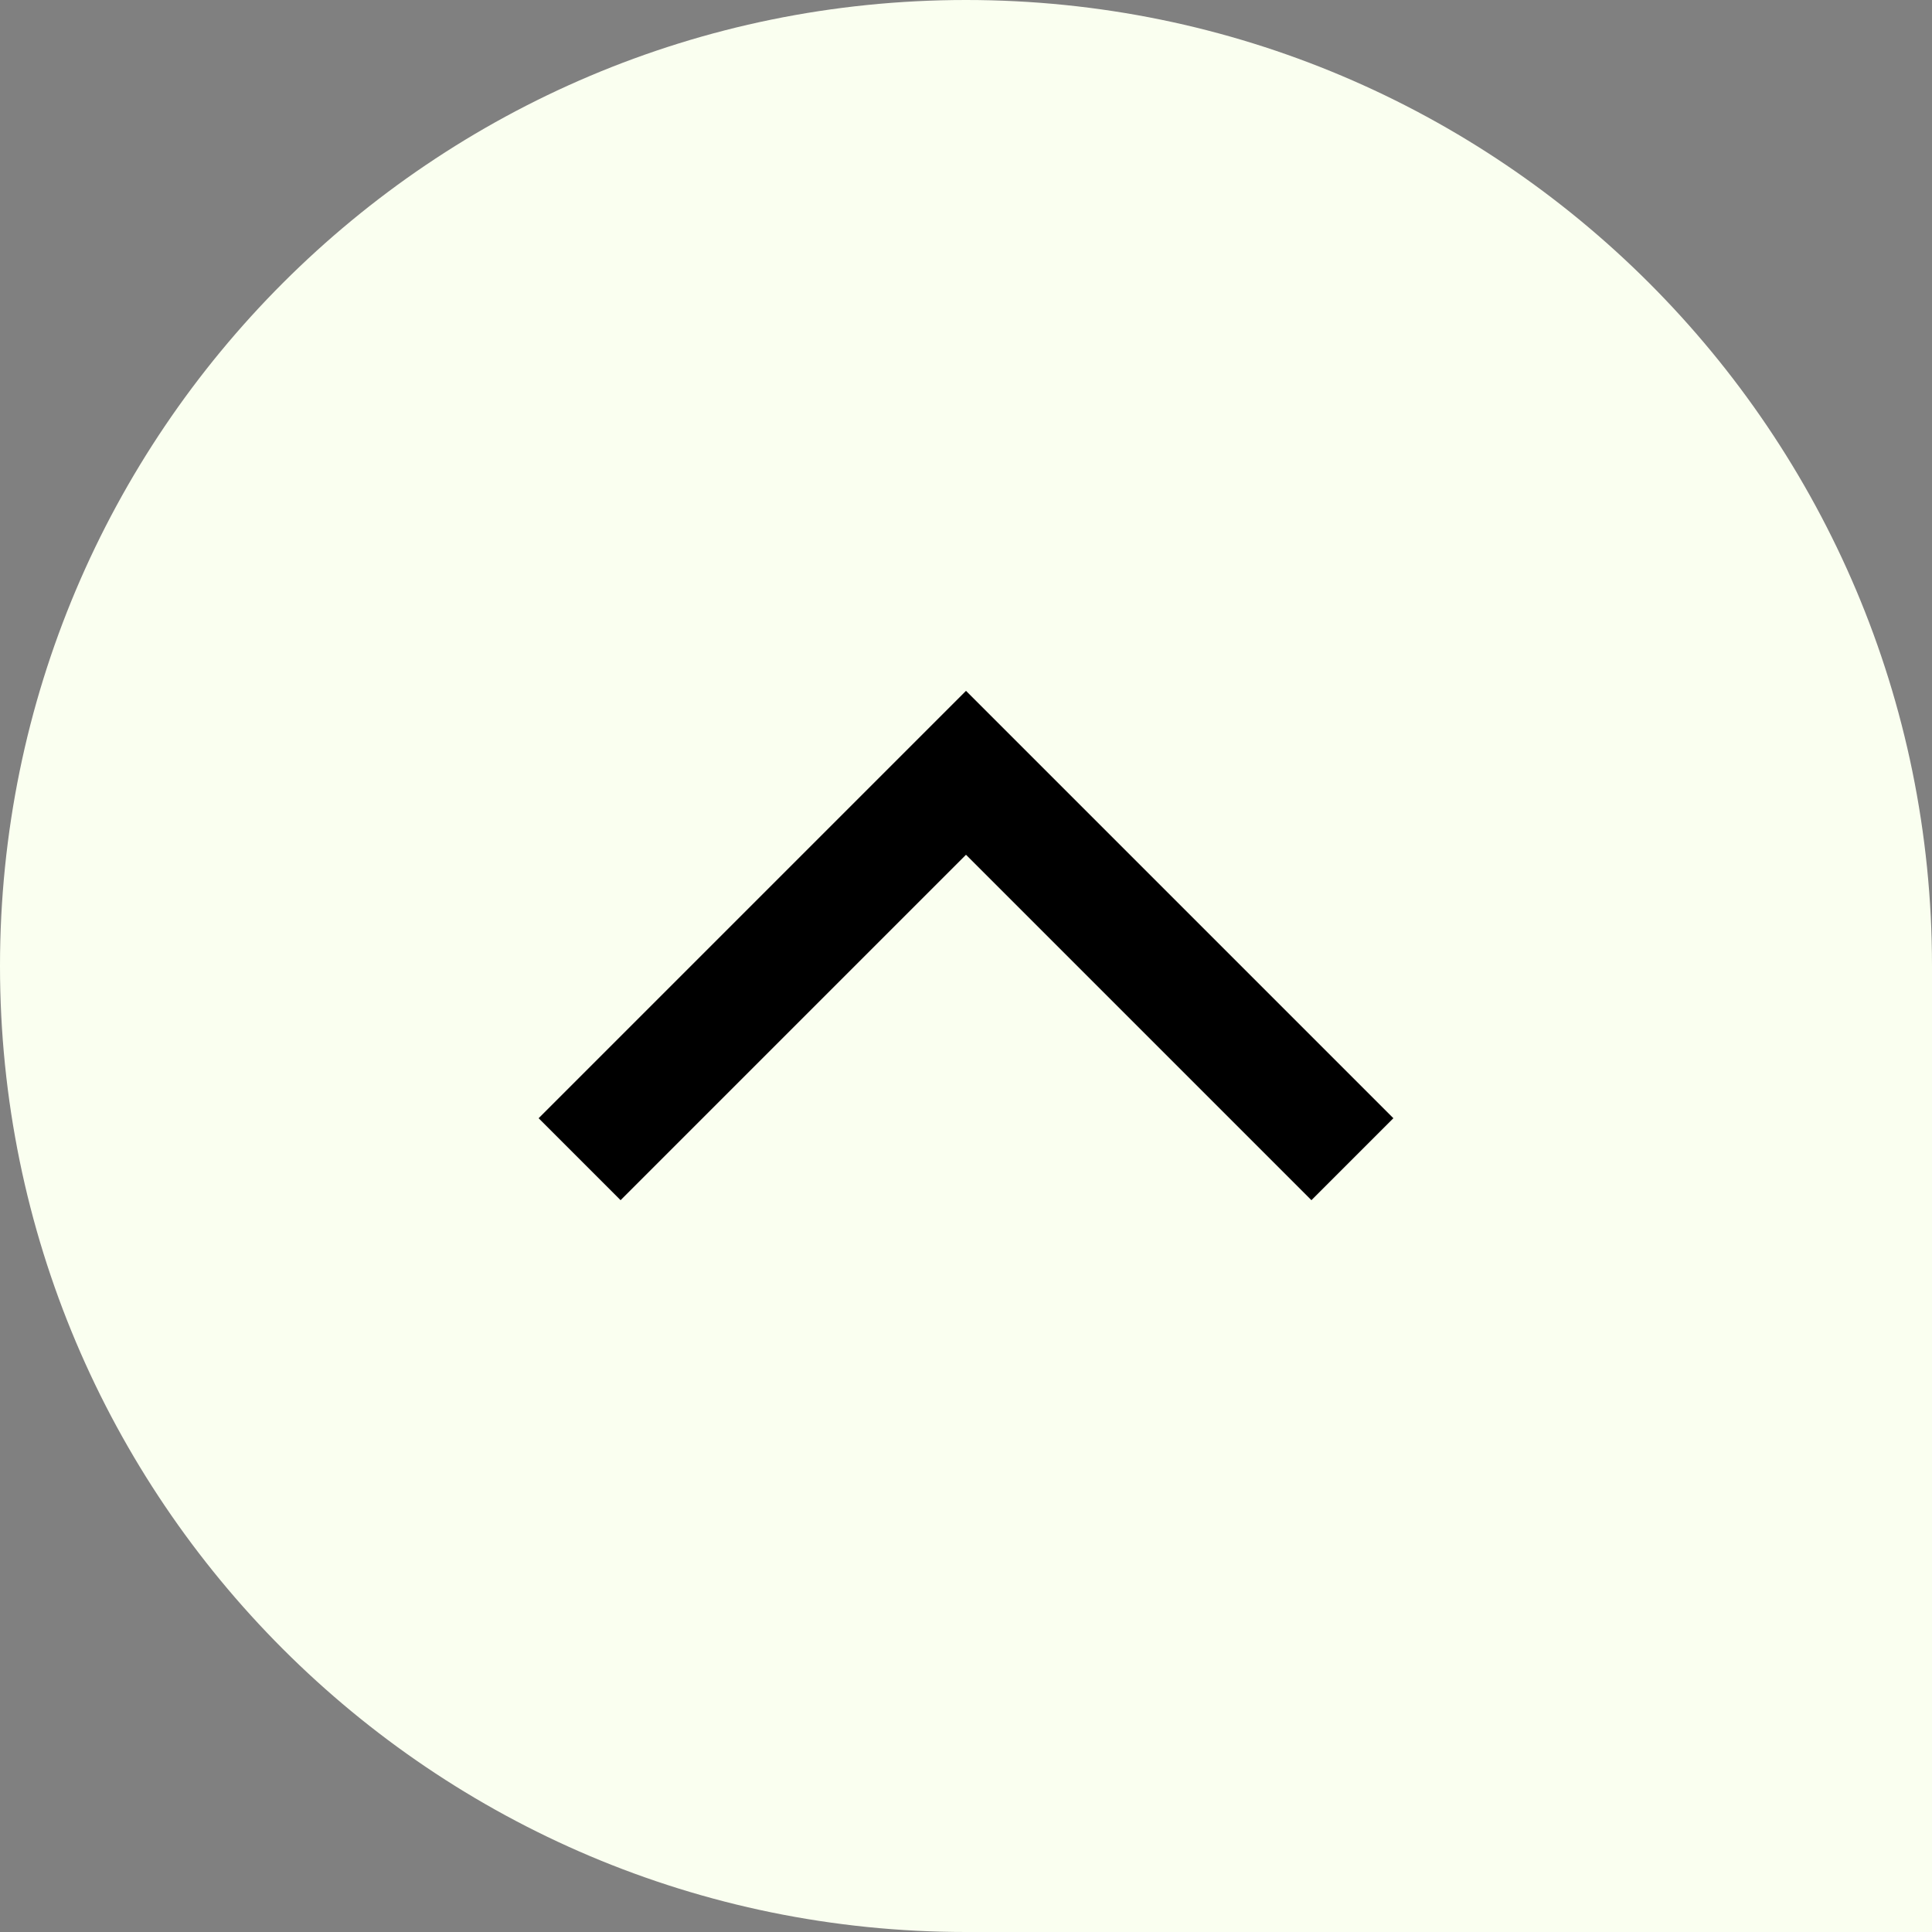 <svg width="50" height="50" viewBox="0 0 50 50" fill="none" xmlns="http://www.w3.org/2000/svg">
<rect x="0" y="0" width="50" height="50" fill="#808080" stroke="none"/>
<path d="M0 25C0 11.193 11.193 0 25 0C38.807 0 50 11.193 50 25V50H25C11.193 50 0 38.807 0 25Z" fill="#FAFFF0"/>
<path d="M35 30L25 20L15 30" stroke="black" stroke-width="3"/>
</svg>
